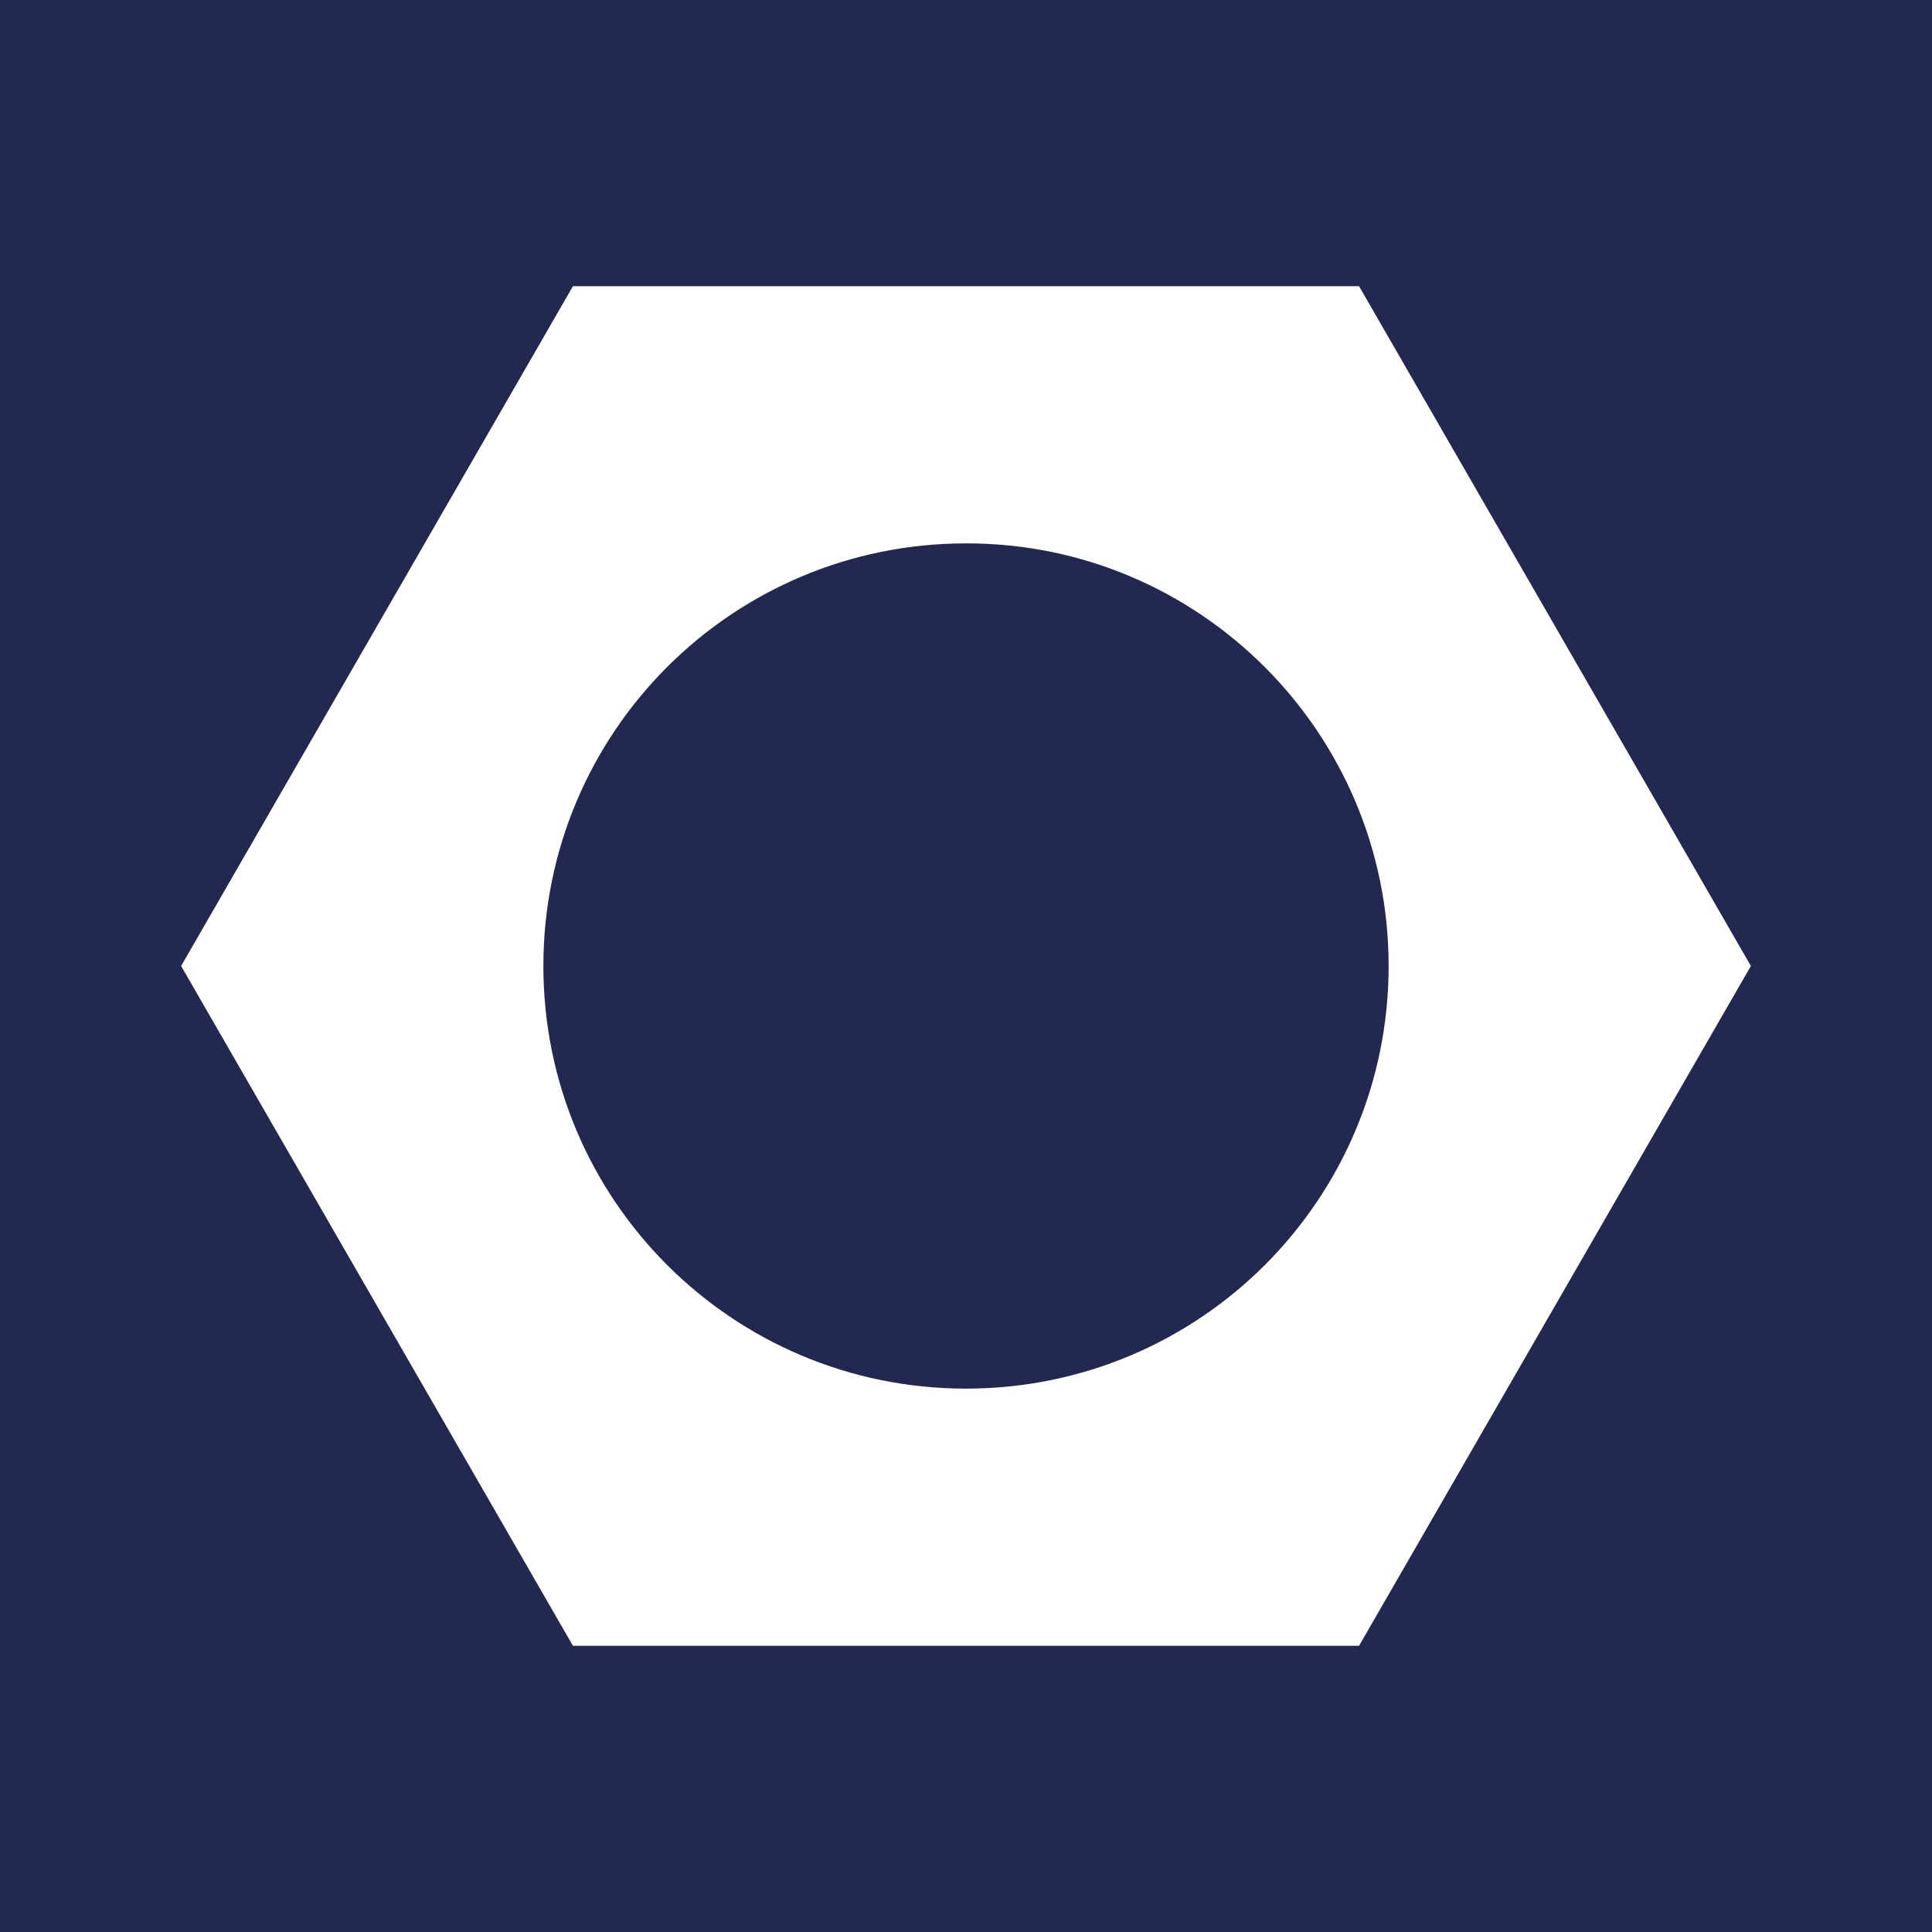 <svg xmlns="http://www.w3.org/2000/svg" id="Layer_2" data-name="Layer 2" viewBox="0 0 32 32"><defs><style>      .cls-1 {        fill: #fff;      }      .cls-2 {        fill: #232851;      }    </style></defs><g id="Layer_1-2" data-name="Layer 1"><g><rect class="cls-2" x="0" y="0" width="32" height="32"></rect><polygon class="cls-1" points="29 16 22.51 4.74 9.49 4.74 3 16 9.49 27.26 22.51 27.26 29 16"></polygon><path class="cls-2" d="M16,9c-3.87,0-7,3.13-7,7s3.13,7,7,7,7-3.13,7-7c0-3.86-3.13-7-6.99-7h0"></path></g></g></svg>